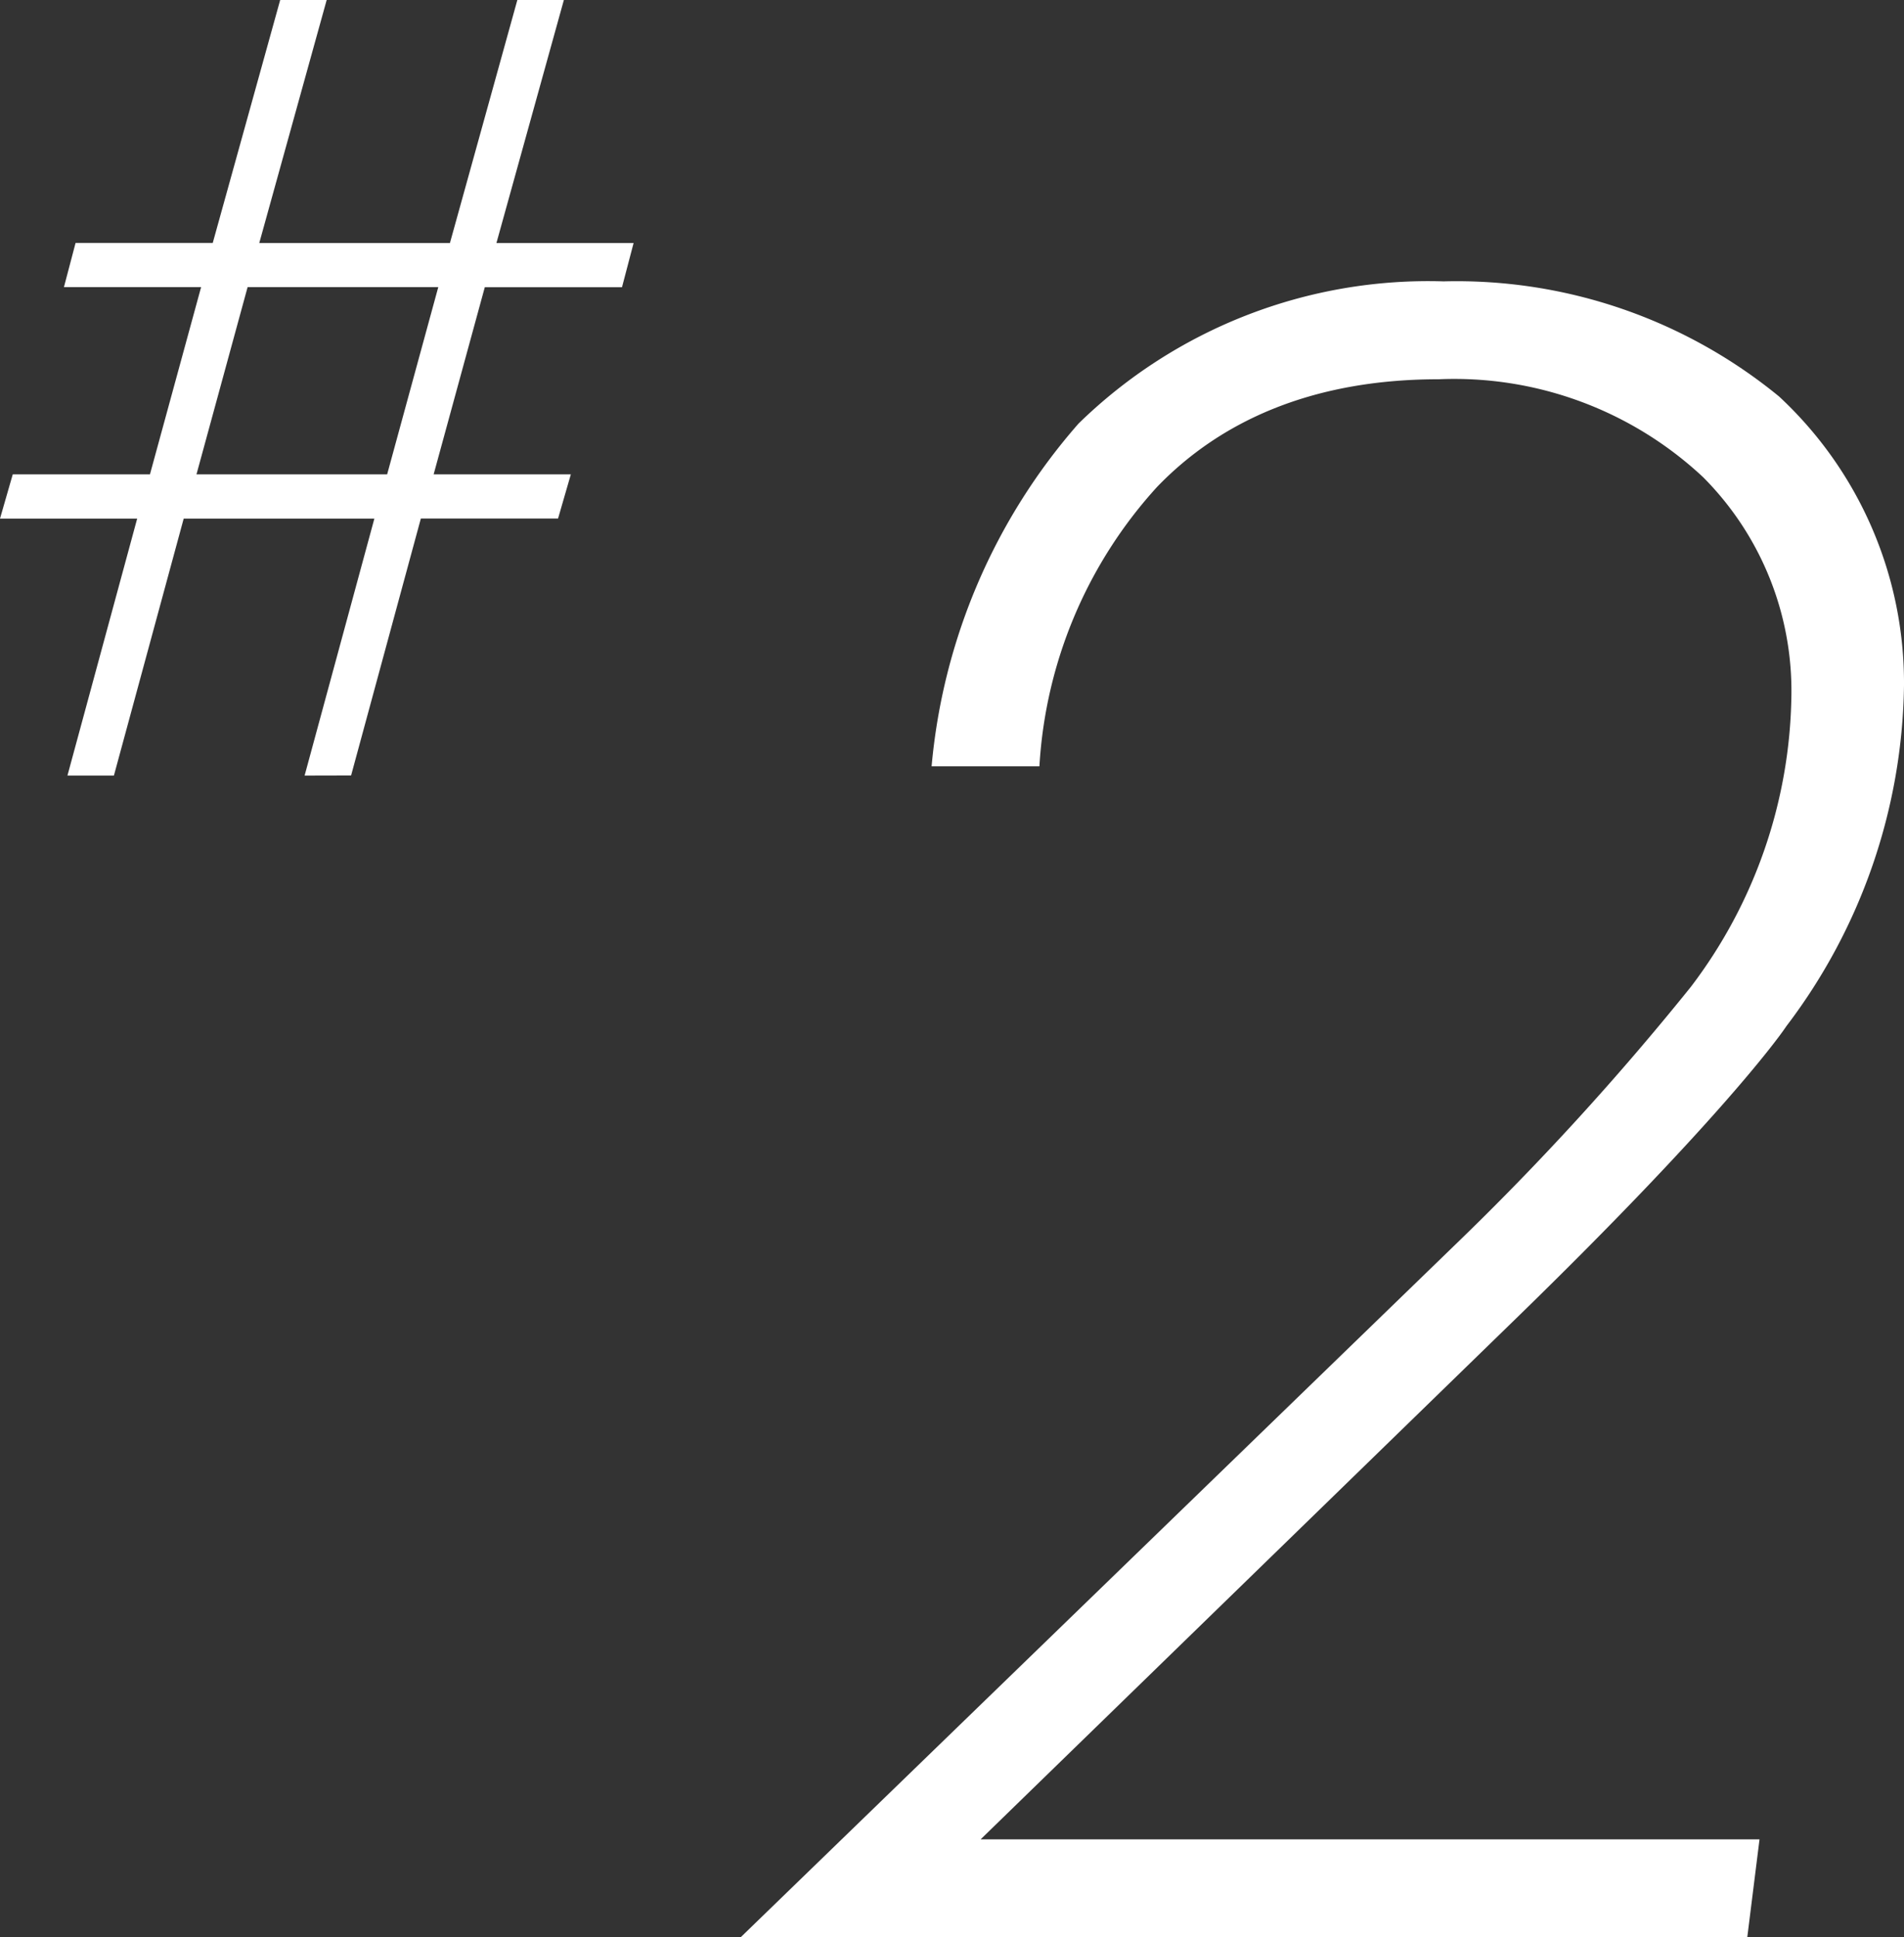 <svg xmlns="http://www.w3.org/2000/svg" viewBox="0 0 67.445 68.617"><rect x="0" y="0" width="67.445" height="68.617" fill="#333333" stroke="none"/><defs><style>.a{fill:#fff;}</style></defs><title>num_2</title><path class="a" d="M26.234,68.617,51.481,44.15a98.219,98.219,0,0,0,8.416-9.2,17.4,17.4,0,0,0,3.558-10.238,10.718,10.718,0,0,0-3.124-7.809,12.9,12.9,0,0,0-9.37-3.47c-4.6,0-7.809,1.562-9.978,3.817a16.069,16.069,0,0,0-4.164,9.891H33A21.285,21.285,0,0,1,38.207,15,17.722,17.722,0,0,1,51.135,9.966a18.008,18.008,0,0,1,11.886,4.078,13.851,13.851,0,0,1,4.424,10.238,20.37,20.37,0,0,1-4.164,12.06c-.346.52-2.6,3.557-9.457,10.238L34.736,65.147H62.327l-.434,3.47Z"/><path class="a" d="M10.79,27.469l2.471-9.1H6.507l-2.472,9.1H2.389l2.47-9.1H0L.452,16.8h4.86l1.812-6.631H2.265l.412-1.565H7.536L9.925,0h1.647L9.184,8.607h6.754L18.326,0h1.648L17.585,8.607h4.859l-.411,1.565h-4.86L15.361,16.8h4.86l-.453,1.565h-4.86l-2.471,9.1Zm4.735-17.3H8.771L6.96,16.8h6.754Z"/></svg>